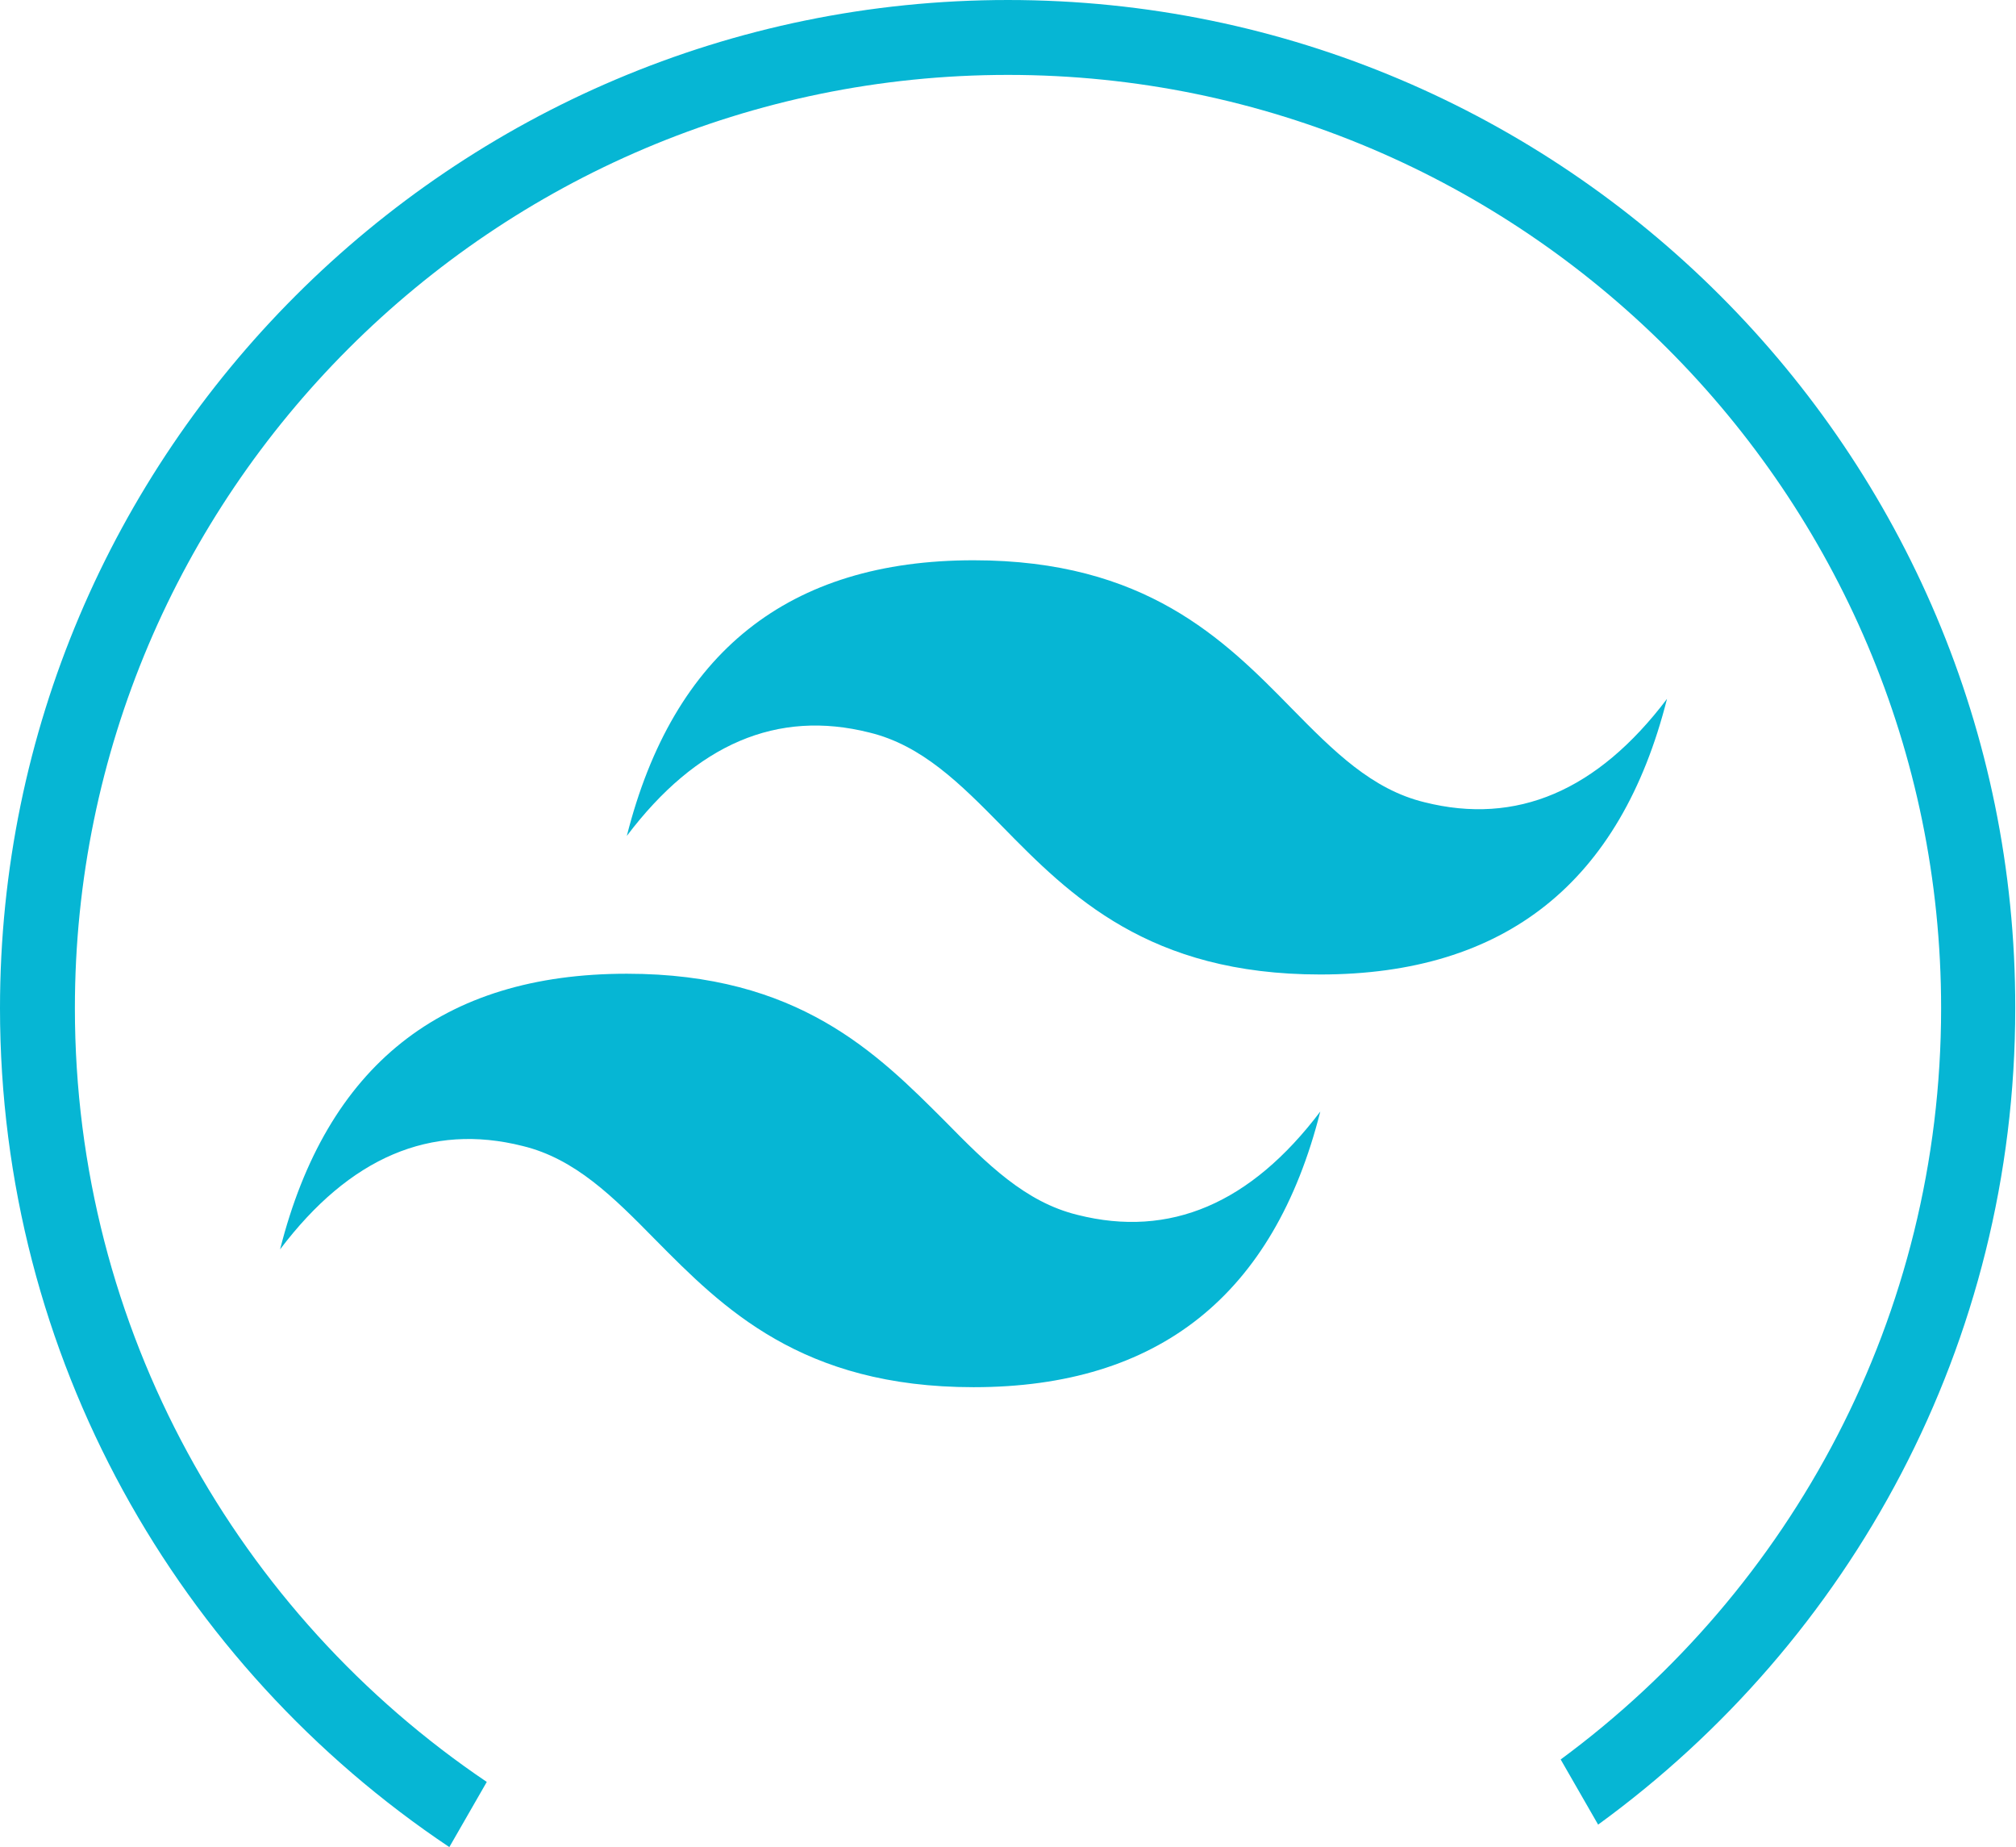 <?xml version="1.0" encoding="utf-8"?>
<!-- Generator: Adobe Illustrator 19.0.0, SVG Export Plug-In . SVG Version: 6.00 Build 0)  -->
<svg version="1.1" id="Capa_1" xmlns="http://www.w3.org/2000/svg" xmlns:xlink="http://www.w3.org/1999/xlink" x="0px" y="0px"
	 viewBox="-114 127.4 269.2 246.6" style="enable-background:new -114 127.4 269.2 246.6;" xml:space="preserve">
<style type="text/css">
	.st0{fill:#06B6D4;}
</style>
<g id="Capa_4">
</g>
<g id="Capa_2">
</g>
<path id="XMLID_11_" class="st0" d="M-104,262c0-68.7,55.9-124.6,124.6-124.6S145.2,193.3,145.2,262c0,41.1-20,77.6-50.8,100.3
	l5,8.7c33.7-24.5,55.7-64.2,55.7-109c0.1-74.2-60.3-134.6-134.5-134.6S-114,187.8-114,262c0,46.6,23.8,87.8,60,112l5-8.7
	C-82.2,342.9-104,304.9-104,262z"/>
<path class="st0" d="M16,202.2c-24.7,0-40.1,12.3-46.3,36.8c9.3-12.3,20.1-16.9,32.4-13.8c7,1.7,12.1,6.8,17.7,12.5
	c9.1,9.3,19.6,19.8,42.5,19.8c24.7,0,40.1-12.3,46.3-36.8c-9.3,12.3-20.1,16.9-32.4,13.8c-7-1.7-12.1-6.8-17.7-12.5
	C49.4,212.7,38.9,202.2,16,202.2z M-30.3,257.4c-24.7,0-40.1,12.3-46.3,36.8c9.3-12.3,20.1-16.9,32.4-13.8c7,1.7,12.1,6.8,17.7,12.5
	C-17.5,302-7,312.6,16,312.6c24.7,0,40.1-12.3,46.3-36.8c-9.3,12.3-20.1,16.9-32.4,13.8c-7-1.7-12.1-6.8-17.7-12.5
	C3.1,268-7.4,257.4-30.3,257.4z"/>
</svg>
